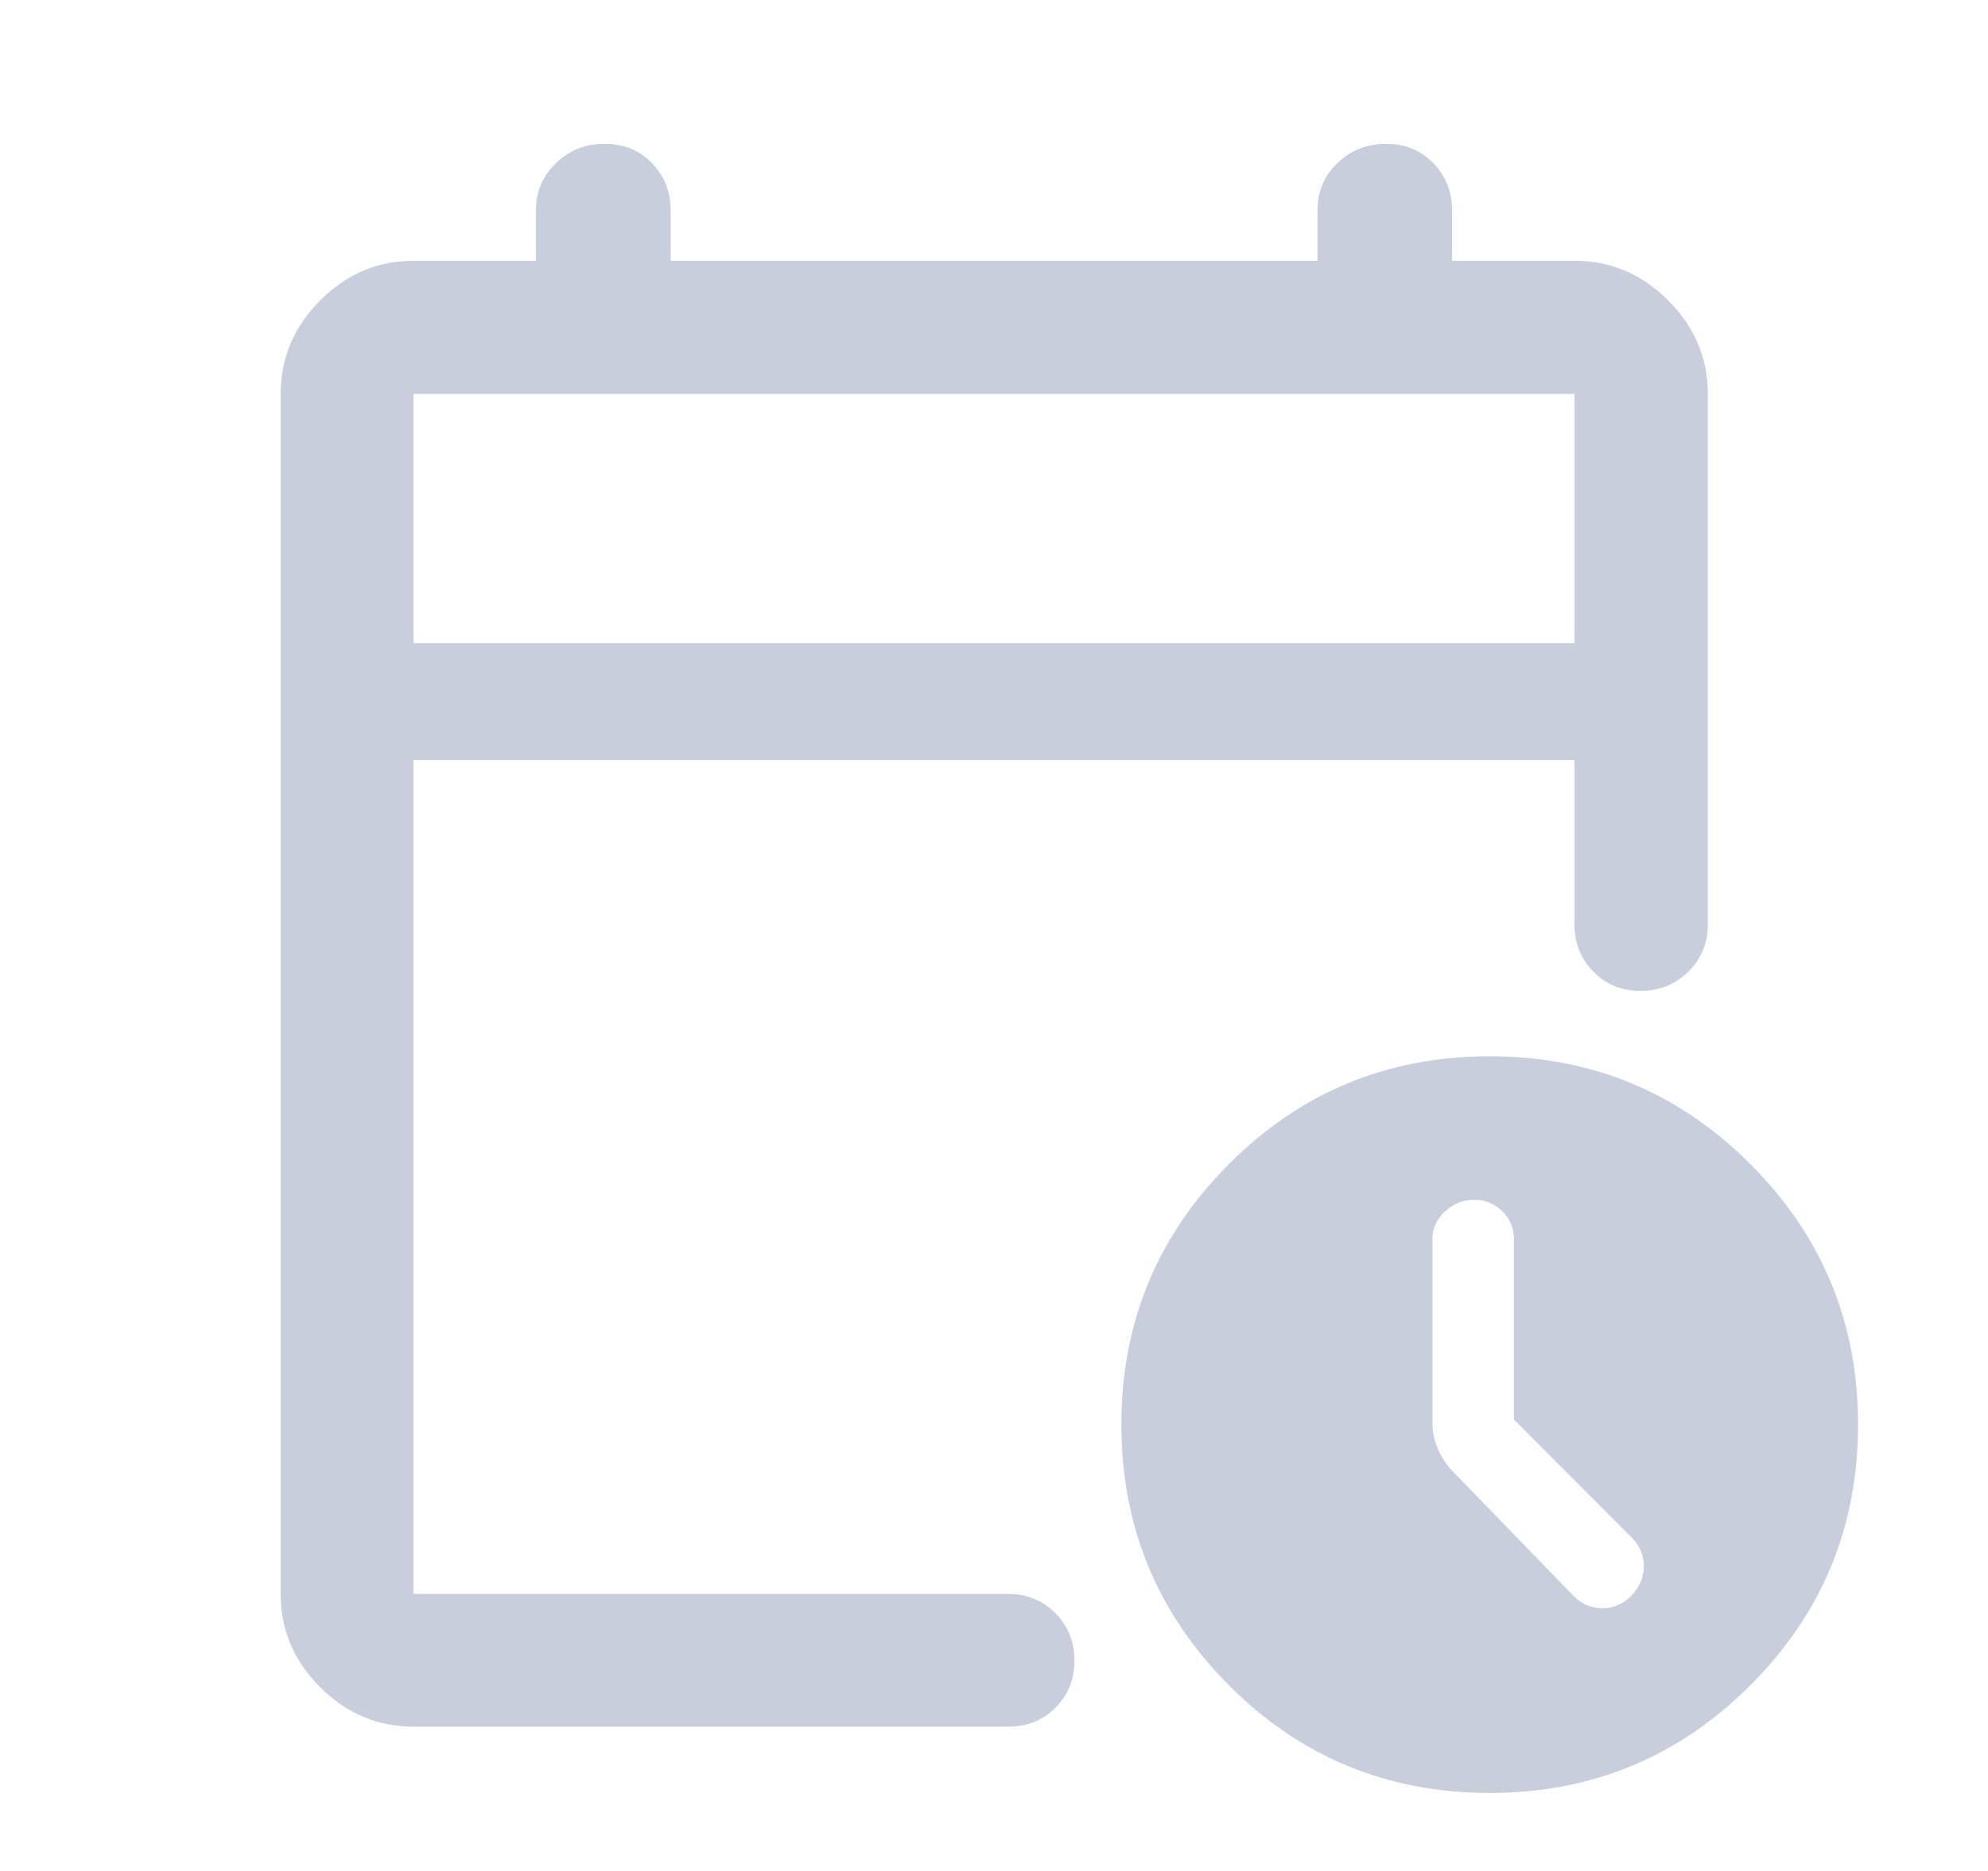<svg width="17" height="16" viewBox="0 0 17 16" fill="none" xmlns="http://www.w3.org/2000/svg">
<path d="M3.536 5.5H13.464V3.369H3.536V5.5ZM3.536 14.766C3.229 14.766 2.963 14.654 2.738 14.429C2.513 14.204 2.4 13.938 2.4 13.631V3.369C2.4 3.061 2.513 2.795 2.738 2.569C2.963 2.343 3.229 2.23 3.536 2.23H4.583V1.799C4.583 1.639 4.64 1.505 4.754 1.395C4.868 1.285 5.006 1.23 5.17 1.23C5.333 1.23 5.468 1.285 5.575 1.395C5.681 1.505 5.735 1.639 5.735 1.799V2.23H11.266V1.799C11.266 1.639 11.322 1.505 11.436 1.395C11.55 1.285 11.689 1.23 11.852 1.23C12.015 1.23 12.15 1.285 12.257 1.395C12.363 1.505 12.417 1.639 12.417 1.799V2.23H13.464C13.772 2.23 14.039 2.343 14.265 2.569C14.491 2.795 14.604 3.061 14.604 3.369V7.906C14.604 8.066 14.548 8.201 14.437 8.31C14.326 8.419 14.19 8.474 14.029 8.474C13.868 8.474 13.733 8.419 13.626 8.31C13.518 8.201 13.464 8.066 13.464 7.906V6.5H3.536V13.631H8.62C8.781 13.631 8.916 13.686 9.025 13.795C9.133 13.905 9.188 14.04 9.188 14.202C9.188 14.363 9.133 14.497 9.025 14.605C8.916 14.713 8.781 14.766 8.62 14.766H3.536ZM12.739 15.333C11.865 15.333 11.121 15.026 10.509 14.412C9.896 13.798 9.589 13.055 9.589 12.183C9.589 11.312 9.896 10.569 10.509 9.955C11.121 9.341 11.865 9.033 12.739 9.033C13.611 9.033 14.354 9.341 14.968 9.955C15.582 10.569 15.889 11.312 15.889 12.183C15.889 13.055 15.582 13.798 14.968 14.412C14.354 15.026 13.611 15.333 12.739 15.333ZM12.946 12.14V10.597C12.946 10.502 12.912 10.422 12.845 10.357C12.777 10.292 12.697 10.26 12.607 10.26C12.512 10.26 12.429 10.293 12.357 10.36C12.285 10.428 12.249 10.506 12.249 10.596V12.163C12.249 12.237 12.262 12.306 12.288 12.372C12.314 12.438 12.352 12.501 12.402 12.561L13.457 13.649C13.526 13.719 13.608 13.753 13.704 13.753C13.799 13.753 13.882 13.717 13.951 13.645C14.02 13.572 14.056 13.489 14.057 13.396C14.058 13.302 14.023 13.219 13.951 13.147L12.946 12.14Z" fill="#C8CEDB"/>
</svg>
